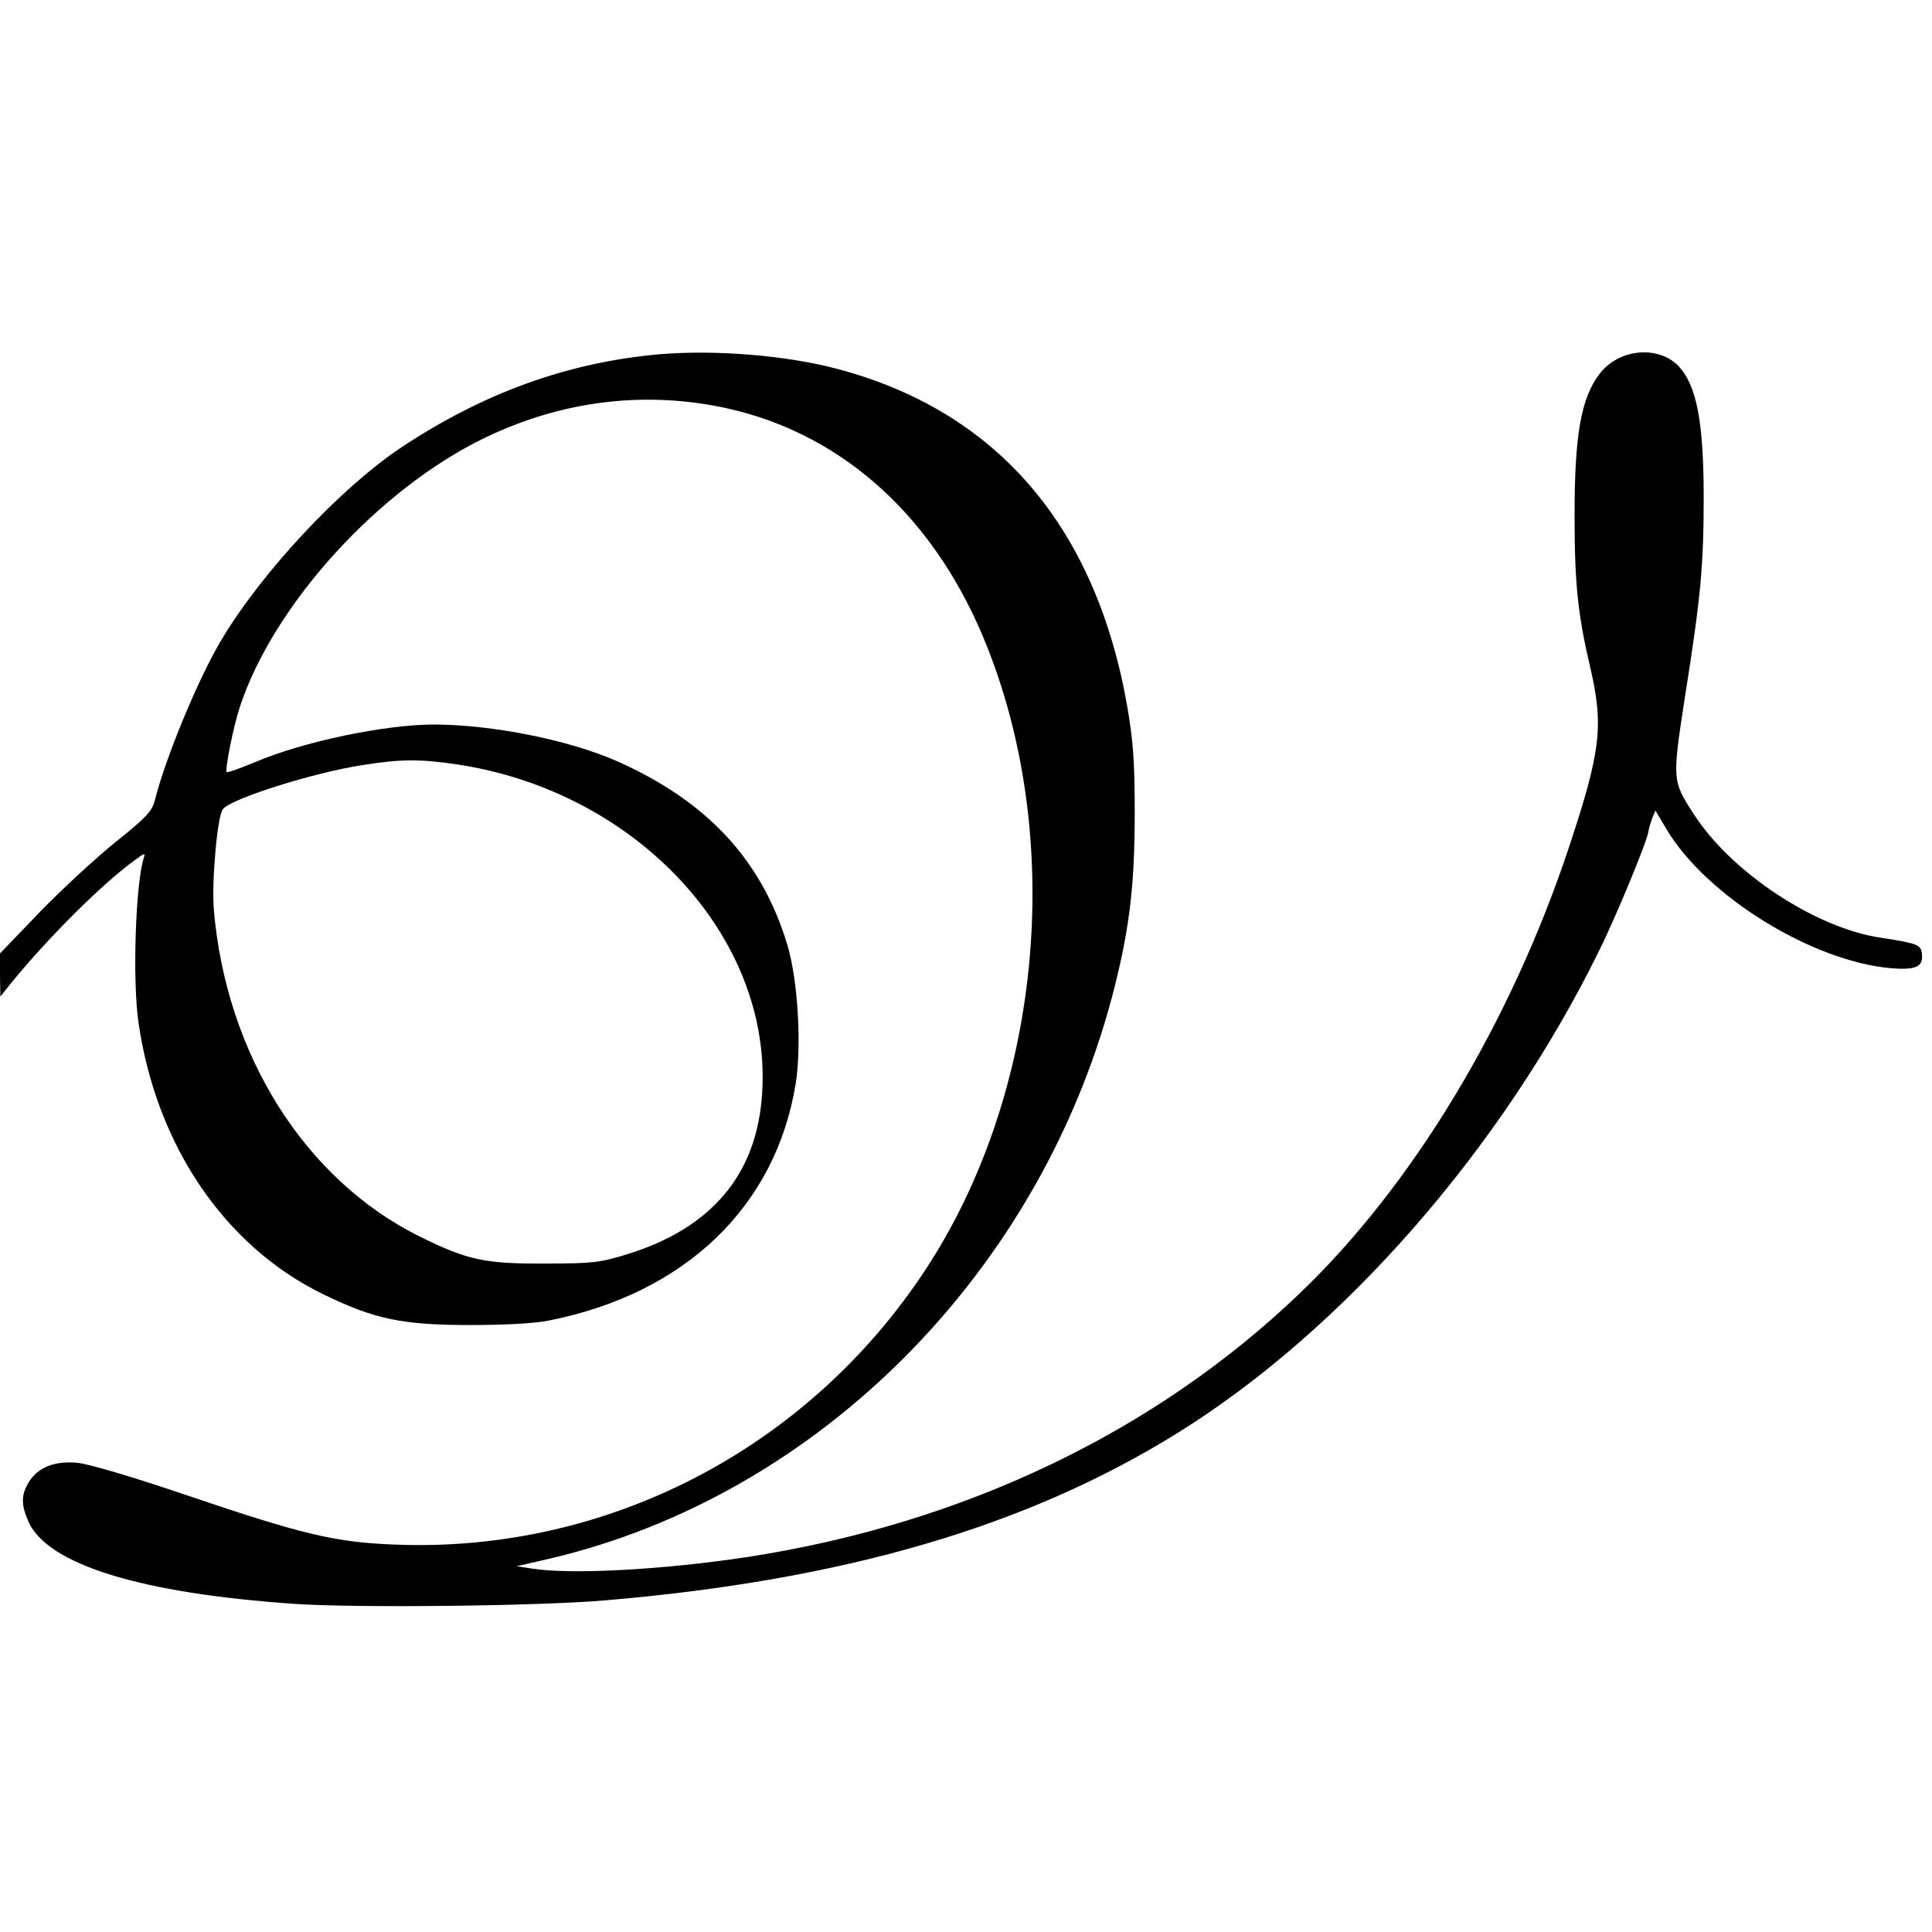<?xml version="1.0" standalone="no"?>
<!DOCTYPE svg PUBLIC "-//W3C//DTD SVG 20010904//EN"
 "http://www.w3.org/TR/2001/REC-SVG-20010904/DTD/svg10.dtd">
<svg version="1.0" xmlns="http://www.w3.org/2000/svg"
 width="600pt" height="600pt" viewBox="0 0 600 600"
 preserveAspectRatio="xMidYMid meet">
<g transform="translate(0,600) scale(0.1,-0.1)"
fill="#000000" stroke="none">
<path d="M2050 4900 c-286 -25 -549 -120 -806 -291 -188 -126 -430 -385 -555
-594 -72 -119 -175 -368 -208 -500 -9 -35 -26 -53 -122 -130 -61 -49 -167
-147 -235 -217 l-124 -129 0 -67 1 -67 32 40 c116 143 290 316 389 386 28 21
30 21 24 3 -25 -82 -35 -376 -16 -509 55 -382 268 -696 575 -845 158 -77 245
-95 455 -95 109 0 201 5 245 14 423 84 704 354 766 735 19 119 7 320 -25 429
-79 265 -249 449 -532 574 -148 65 -383 112 -564 113 -155 0 -408 -53 -558
-117 -46 -19 -85 -33 -88 -31 -6 7 21 143 41 203 105 318 431 676 760 835 242
117 502 148 757 91 363 -82 649 -346 805 -743 242 -613 164 -1390 -194 -1933
-366 -555 -987 -877 -1643 -852 -188 7 -286 30 -649 153 -167 57 -307 98 -340
101 -71 7 -123 -14 -151 -59 -25 -41 -25 -71 -1 -125 61 -132 347 -221 826
-254 190 -13 759 -7 965 11 742 63 1310 229 1779 521 513 319 1006 883 1307
1496 56 113 154 352 154 374 0 4 5 20 10 35 l11 27 35 -59 c124 -207 452 -410
698 -431 79 -6 101 5 94 49 -3 24 -17 29 -128 46 -202 30 -464 203 -580 384
-67 103 -67 105 -27 365 48 303 58 404 58 616 0 238 -22 350 -78 410 -64 66
-187 54 -246 -25 -57 -75 -77 -189 -77 -438 0 -212 10 -307 48 -470 43 -184
34 -261 -65 -560 -182 -548 -486 -1052 -838 -1388 -449 -430 -1044 -714 -1711
-817 -261 -40 -554 -56 -674 -36 l-45 7 100 23 c844 197 1541 904 1759 1786
45 182 60 314 60 530 0 163 -5 224 -23 330 -98 561 -406 919 -903 1050 -160
42 -377 59 -548 45z m-630 -1274 c557 -84 977 -536 947 -1019 -15 -254 -157
-422 -422 -503 -81 -25 -105 -28 -250 -28 -190 -1 -241 10 -390 83 -358 177
-603 566 -641 1017 -7 86 11 290 28 311 26 33 283 114 434 137 118 19 180 19
294 2z"/>
</g>
</svg>
